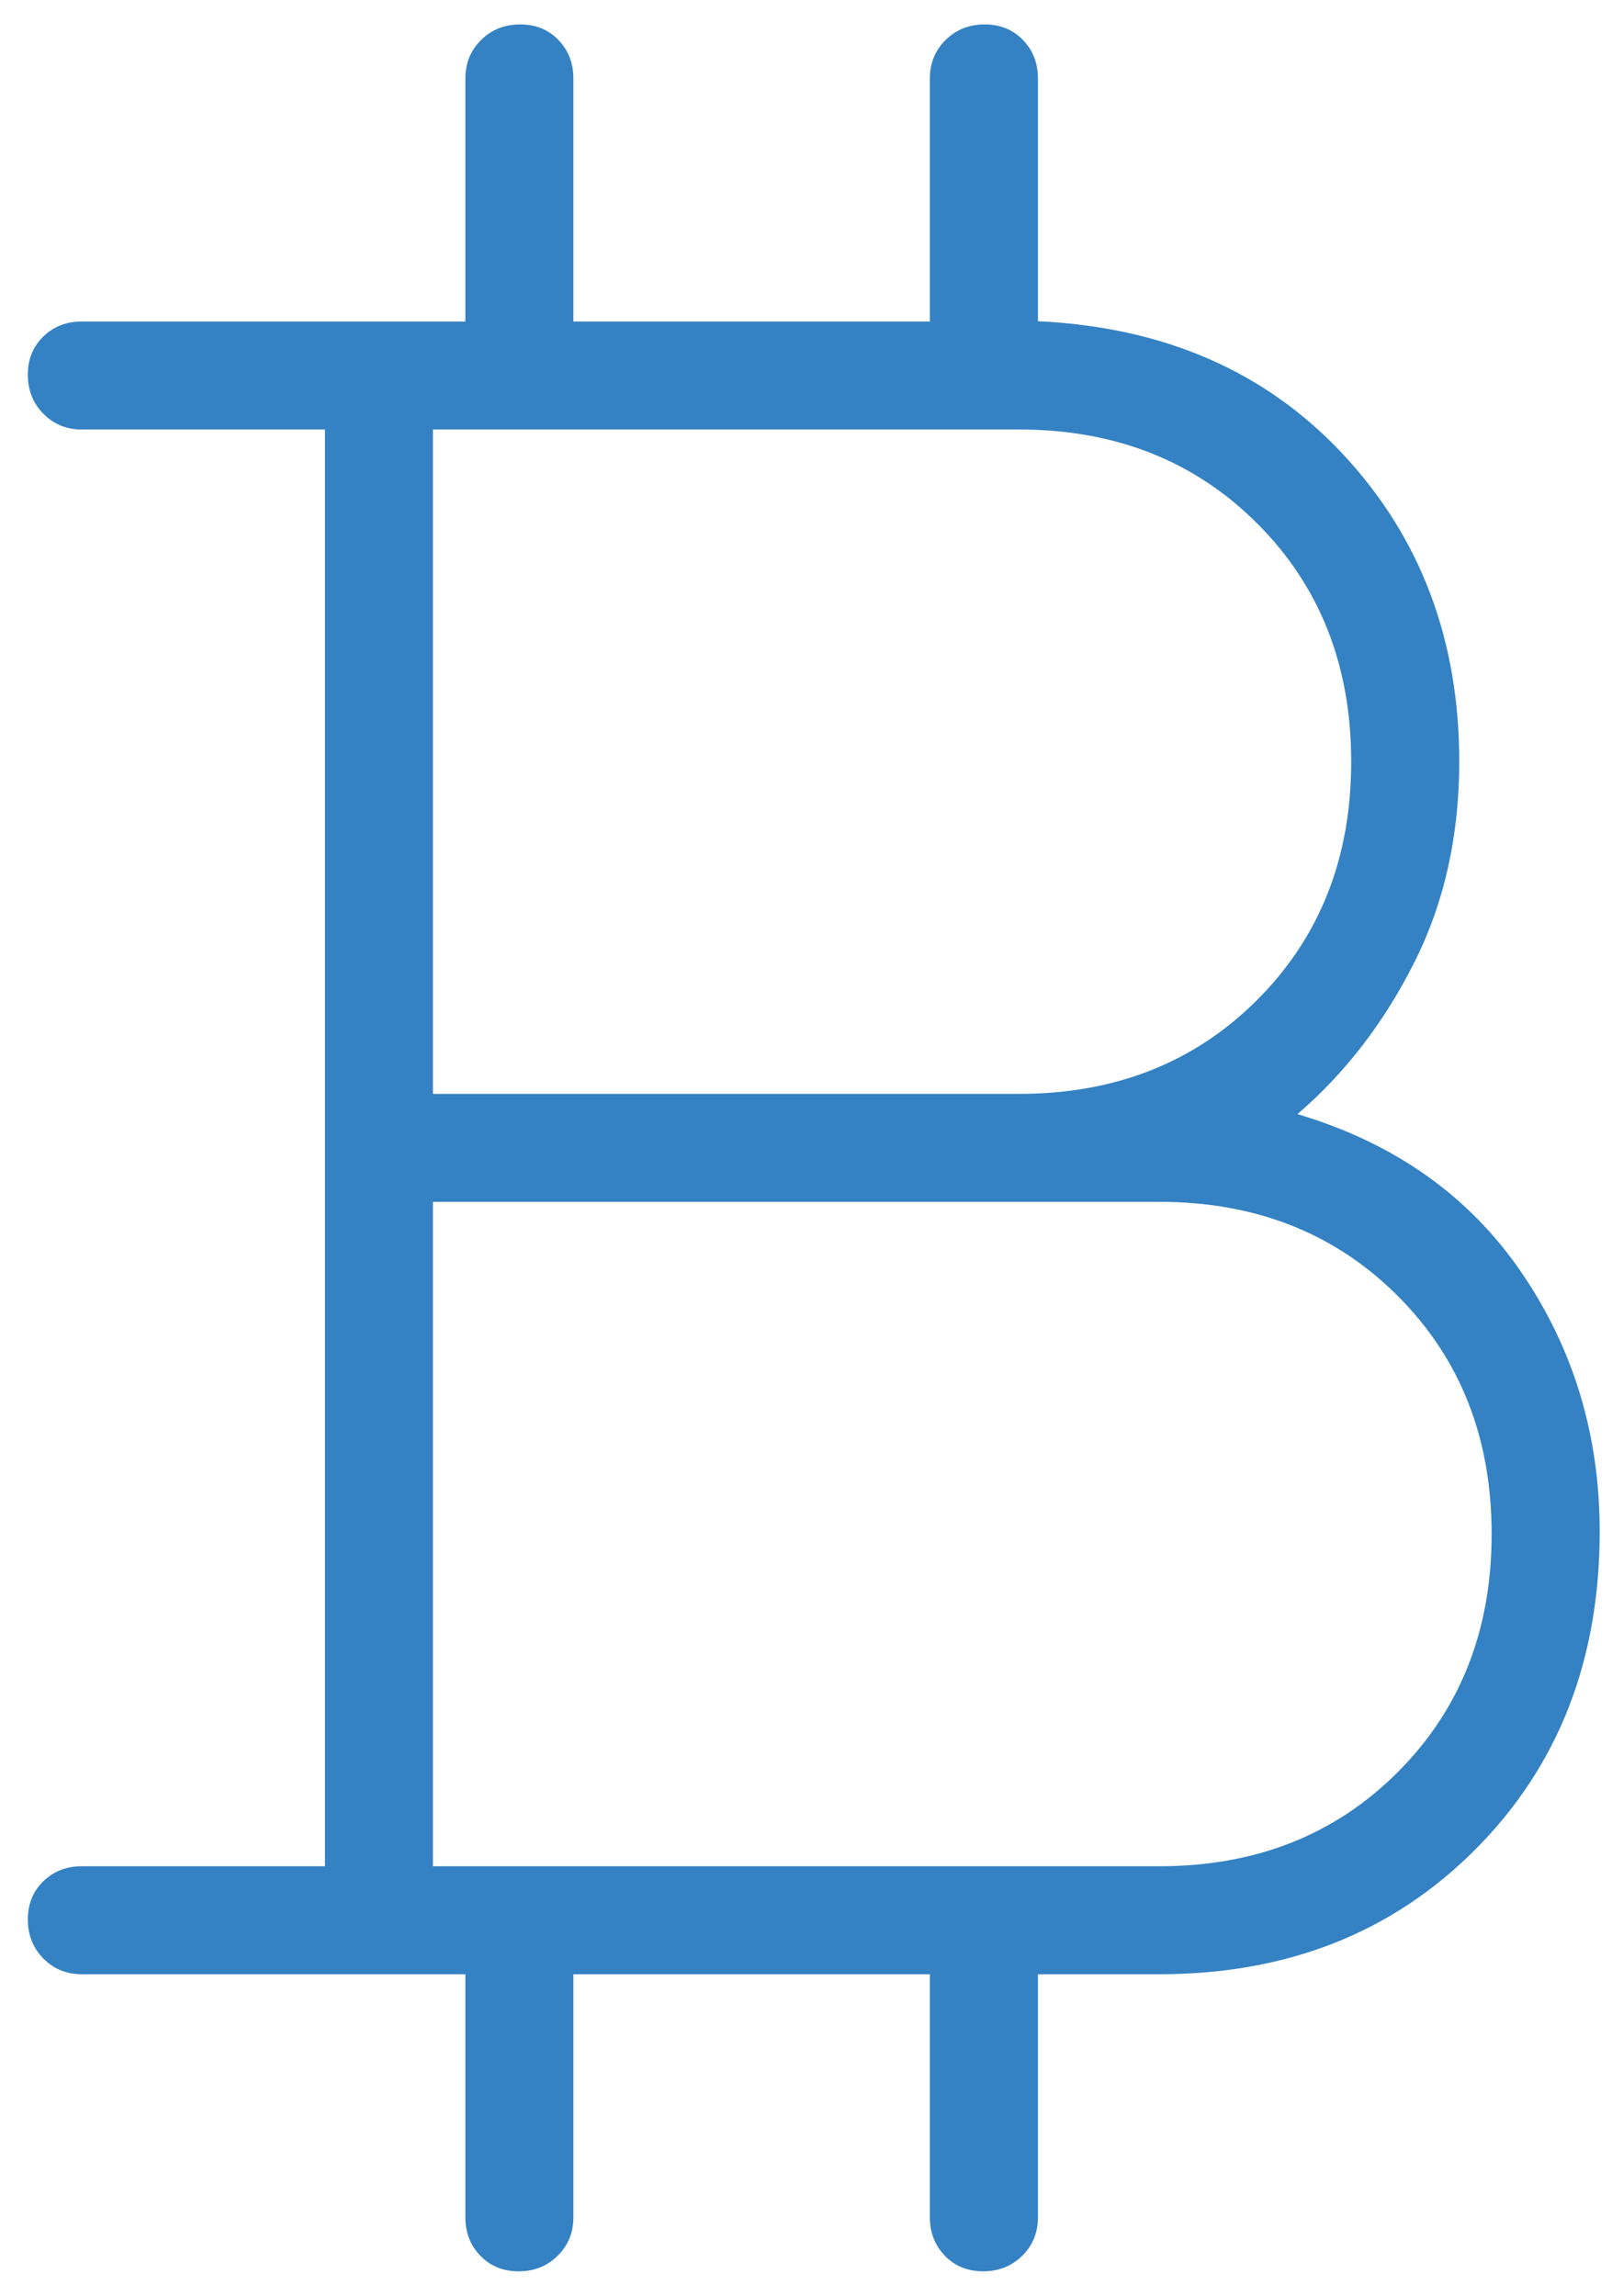 <?xml version="1.0" encoding="UTF-8"?> <svg xmlns="http://www.w3.org/2000/svg" width="33" height="47" viewBox="0 0 33 47" fill="none"><path d="M9.527 45.395V40.418H1.676C1.362 40.418 1.1 40.311 0.888 40.096C0.676 39.881 0.57 39.614 0.57 39.297C0.57 38.979 0.676 38.718 0.888 38.513C1.1 38.309 1.362 38.207 1.676 38.207H6.652V8.793H1.676C1.362 8.793 1.1 8.686 0.888 8.471C0.676 8.256 0.57 7.989 0.57 7.672C0.57 7.354 0.676 7.093 0.888 6.888C1.1 6.684 1.362 6.582 1.676 6.582H9.527V1.605C9.527 1.293 9.634 1.03 9.849 0.818C10.064 0.606 10.33 0.5 10.648 0.5C10.966 0.5 11.227 0.606 11.431 0.818C11.636 1.03 11.738 1.293 11.738 1.605V6.582H19.036V1.605C19.036 1.293 19.144 1.03 19.359 0.818C19.574 0.606 19.84 0.5 20.158 0.5C20.475 0.5 20.736 0.606 20.941 0.818C21.146 1.03 21.248 1.293 21.248 1.605V6.576C23.835 6.698 25.92 7.608 27.501 9.308C29.082 11.007 29.873 13.102 29.873 15.592C29.873 17.119 29.564 18.496 28.944 19.721C28.325 20.947 27.53 21.976 26.561 22.809C28.541 23.398 30.067 24.476 31.14 26.041C32.212 27.605 32.748 29.377 32.748 31.355C32.748 33.992 31.899 36.161 30.202 37.864C28.505 39.567 26.349 40.418 23.736 40.418H21.248V45.395C21.248 45.708 21.141 45.97 20.926 46.182C20.711 46.394 20.445 46.5 20.127 46.5C19.809 46.5 19.548 46.394 19.343 46.182C19.139 45.97 19.036 45.708 19.036 45.395V40.418H11.738V45.395C11.738 45.708 11.631 45.97 11.416 46.182C11.201 46.394 10.935 46.5 10.617 46.5C10.299 46.5 10.038 46.394 9.834 46.182C9.629 45.97 9.527 45.708 9.527 45.395ZM8.863 22.395H20.861C22.829 22.395 24.455 21.753 25.737 20.47C27.02 19.186 27.661 17.561 27.661 15.594C27.661 13.625 27.02 12 25.737 10.717C24.455 9.434 22.829 8.793 20.861 8.793H8.863V22.395ZM8.863 38.207H23.736C25.704 38.207 27.33 37.566 28.612 36.282C29.895 34.999 30.536 33.374 30.536 31.406C30.536 29.438 29.895 27.812 28.612 26.529C27.33 25.247 25.704 24.605 23.736 24.605H8.863V38.207Z" fill="#3482C3"></path></svg> 